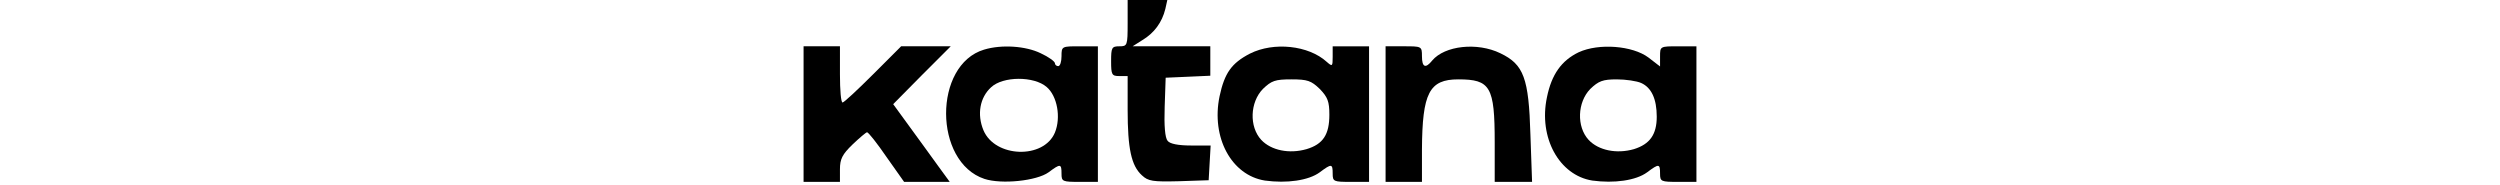 <svg xmlns="http://www.w3.org/2000/svg" version="1.0" height="20" viewBox="0 0 270 56" preserveAspectRatio="xMidYMid meet">

  <g transform="translate(0,56) scale(0.1,-0.1)" fill="#000000" stroke="none">
    <path d="M980 490 c0 -68 -1 -70 -25 -70 -23 0 -25 -4 -25 -45 0 -41 2 -45 25 -45 l25 0 0 -102 c0 -117 11 -169 43 -198 19 -18 33 -20 112 -18 l90 3 3 53 3 52 -59 0 c-39 0 -64 5 -71 14 -8 9 -11 46 -9 103 l3 88 68 3 67 3 0 44 0 45 -117 0 -118 0 30 19 c35 21 59 53 69 94 l6 27 -60 0 -60 0 0 -70z"/>
    <path d="M0 215 l0 -205 55 0 55 0 0 38 c0 31 7 45 38 75 21 20 41 37 44 37 4 0 31 -34 59 -75 l53 -75 69 0 69 0 -35 48 c-19 26 -57 79 -85 117 l-51 70 87 88 87 87 -75 0 -75 0 -85 -85 c-47 -47 -88 -85 -92 -85 -5 0 -8 38 -8 85 l0 85 -55 0 -55 0 0 -205z"/>
    <path d="M546 410 c-154 -46 -153 -340 1 -391 52 -17 158 -6 194 20 36 27 39 26 39 -4 0 -24 3 -25 55 -25 l55 0 0 205 0 205 -55 0 c-54 0 -55 0 -55 -30 0 -16 -4 -30 -10 -30 -5 0 -10 4 -10 9 0 5 -19 19 -43 30 -45 22 -118 27 -171 11z m189 -113 c32 -27 44 -92 25 -138 -34 -81 -181 -76 -216 7 -20 48 -11 99 23 130 36 34 130 34 168 1z"/>
    <path d="M1350 398 c-56 -29 -77 -59 -92 -129 -26 -125 36 -239 137 -255 66 -9 132 0 166 25 36 27 39 26 39 -4 0 -24 3 -25 55 -25 l55 0 0 205 0 205 -55 0 -55 0 0 -32 c0 -29 -1 -30 -18 -15 -55 50 -160 61 -232 25z m211 -107 c24 -25 29 -38 29 -78 0 -60 -19 -89 -69 -104 -52 -15 -107 -4 -137 28 -37 40 -34 114 5 154 26 25 37 29 86 29 49 0 60 -4 86 -29z"/>
    <path d="M1760 215 l0 -205 55 0 55 0 0 98 c1 171 22 212 110 212 97 0 110 -22 110 -190 l0 -120 56 0 57 0 -5 143 c-5 171 -20 212 -91 246 -70 34 -168 23 -206 -22 -20 -25 -31 -21 -31 13 0 30 -1 30 -55 30 l-55 0 0 -205z"/>
    <path d="M2344 402 c-52 -25 -82 -67 -96 -136 -26 -122 37 -236 137 -252 66 -9 132 0 166 25 36 27 39 26 39 -4 0 -24 3 -25 55 -25 l55 0 0 205 0 205 -55 0 c-55 0 -55 0 -55 -31 l0 -30 -35 27 c-48 36 -150 44 -211 16z m189 -93 c31 -14 47 -48 47 -102 0 -54 -21 -83 -69 -98 -52 -15 -107 -4 -137 28 -37 40 -34 114 5 154 25 24 38 29 80 29 27 0 61 -5 74 -11z"/>
  </g>
</svg>